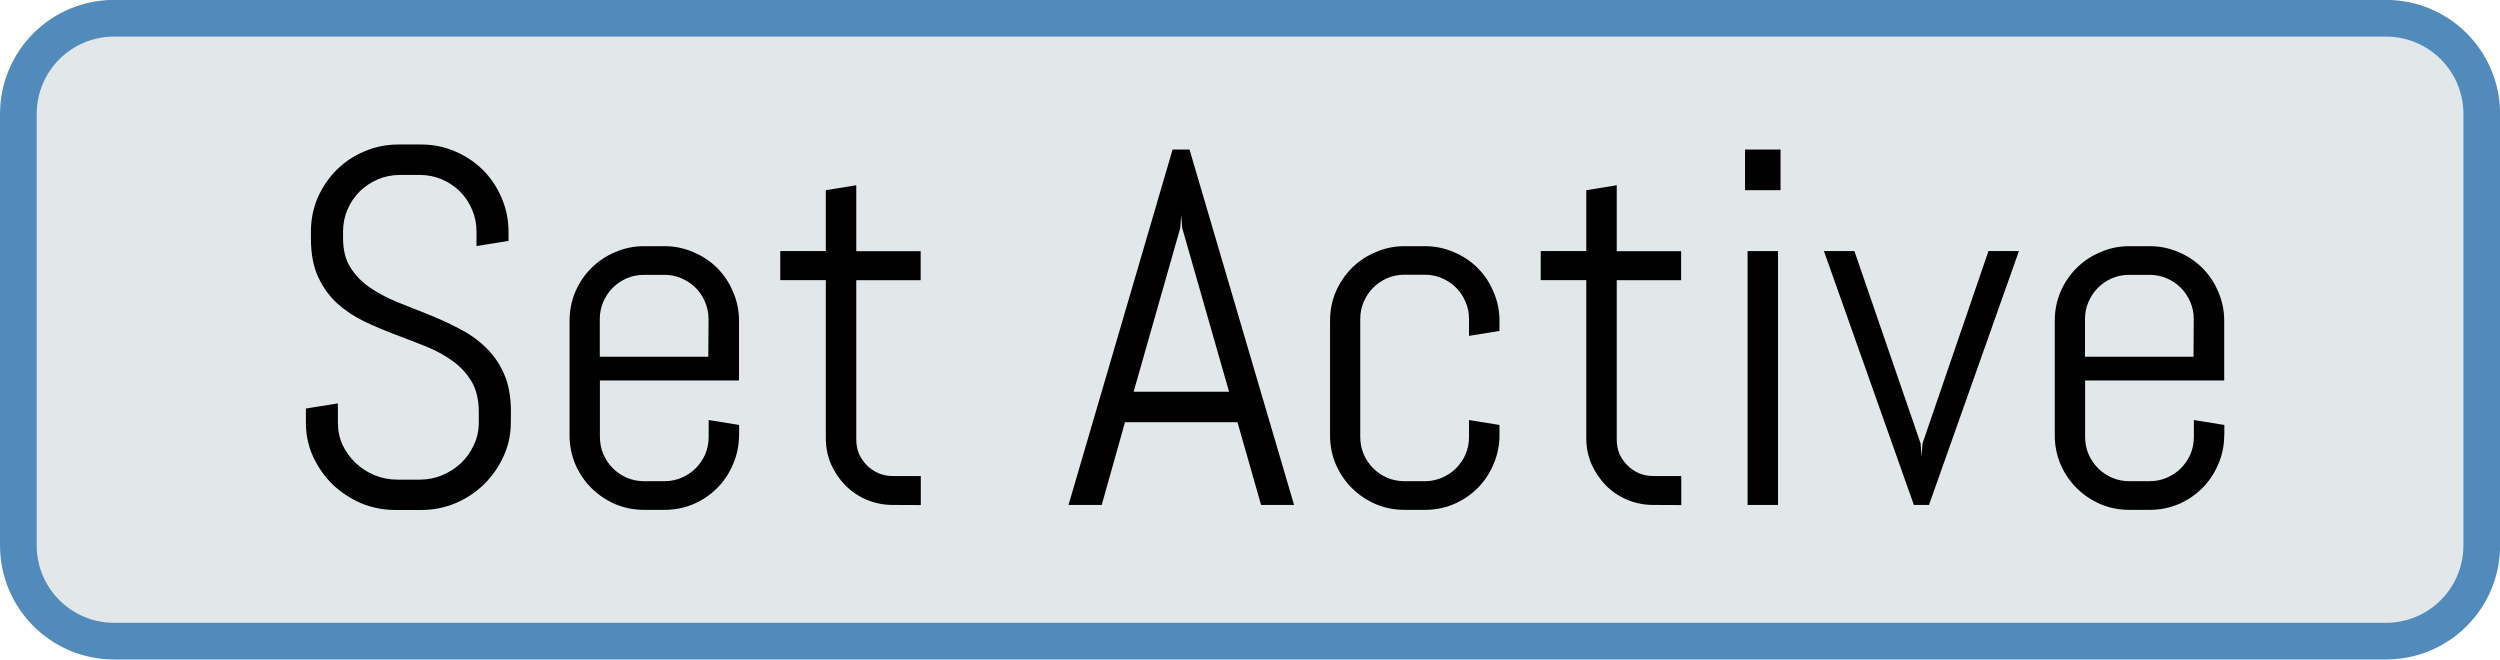 <?xml version="1.0" encoding="UTF-8" standalone="no"?>
<!-- Created with Inkscape (http://www.inkscape.org/) -->

<svg
   xmlns:dc="http://purl.org/dc/elements/1.1/"
   xmlns:cc="http://creativecommons.org/ns#"
   xmlns:rdf="http://www.w3.org/1999/02/22-rdf-syntax-ns#"
   xmlns:svg="http://www.w3.org/2000/svg"
   xmlns="http://www.w3.org/2000/svg"
   xmlns:sodipodi="http://sodipodi.sourceforge.net/DTD/sodipodi-0.dtd"
   xmlns:inkscape="http://www.inkscape.org/namespaces/inkscape"
   width="20.849mm"
   height="5.5mm"
   viewBox="0 0 20.849 5.5"
   version="1.1"
   id="svg8"
   inkscape:version="0.92.3 (2405546, 2018-03-11)"
   sodipodi:docname="btnSetActive.svg">
  <defs
     id="defs2" />
  <sodipodi:namedview
     id="base"
     pagecolor="#ffffff"
     bordercolor="#666666"
     borderopacity="1.0"
     inkscape:pageopacity="0.0"
     inkscape:pageshadow="2"
     inkscape:zoom="7.9195959"
     inkscape:cx="54.62928076"
     inkscape:cy="1.2164748"
     inkscape:document-units="mm"
     inkscape:current-layer="layer1"
     showgrid="false"
     inkscape:window-width="3378"
     inkscape:window-height="1417"
     inkscape:window-x="-8"
     inkscape:window-y="-8"
     inkscape:window-maximized="1" />
  <g
     inkscape:label="Layer 1"
     inkscape:groupmode="layer"
     id="layer1"
     transform="translate(64.601,-137.39)">
    <path
       style="opacity:1;fill:#e2e7ea;fill-opacity:1;fill-rule:nonzero;stroke:#518bbb;stroke-width:0.306;stroke-linecap:butt;stroke-linejoin:miter;stroke-miterlimit:4;stroke-dasharray:none;stroke-dashoffset:0;stroke-opacity:1;paint-order:stroke markers fill"
       d="m -63.648,137.542 h 18.944 c 0.443,0 0.8,0.357 0.8,0.8 v 3.595 c 0,0.443 -0.357,0.8 -0.8,0.8 h -18.944 c -0.443,0 -0.8,-0.357 -0.8,-0.8 v -3.595 c 0,-0.443 0.357,-0.8 0.8,-0.8 z"
       id="rect815-9-7-9-54-9" />
    <g
       aria-label="Set Active"
       style="font-style:normal;font-variant:normal;font-weight:normal;font-stretch:normal;font-size:3.307px;line-height:6.615px;font-family:Urbano;-inkscape-font-specification:Urbano;text-align:center;letter-spacing:0px;word-spacing:0px;text-anchor:middle;fill:#000000;fill-opacity:1;stroke:none;stroke-width:0.265px;stroke-linecap:butt;stroke-linejoin:miter;stroke-opacity:1"
       id="text819-5-3-2-2-8">
      <path
         d="m -60.341,140.915 q 0,0.151 -0.062,0.283 -0.06,0.132 -0.163,0.232 -0.101,0.099 -0.238,0.157 -0.134,0.056 -0.285,0.056 h -0.213 q -0.151,0 -0.287,-0.056 -0.134,-0.058 -0.238,-0.157 -0.101,-0.099 -0.163,-0.232 -0.06,-0.132 -0.06,-0.283 v -0.118 l 0.267,-0.043 v 0.161 q 0,0.099 0.039,0.186 0.041,0.085 0.11,0.151 0.068,0.064 0.157,0.101 0.091,0.037 0.19,0.037 h 0.186 q 0.099,0 0.188,-0.037 0.089,-0.037 0.157,-0.101 0.068,-0.066 0.107,-0.151 0.041,-0.087 0.041,-0.186 v -0.089 q 0,-0.153 -0.06,-0.254 -0.06,-0.101 -0.159,-0.172 -0.099,-0.072 -0.225,-0.122 -0.124,-0.05 -0.256,-0.099 -0.132,-0.05 -0.258,-0.11 -0.124,-0.06 -0.223,-0.149 -0.099,-0.091 -0.159,-0.221 -0.06,-0.13 -0.06,-0.32 v -0.056 q 0,-0.151 0.056,-0.283 0.058,-0.132 0.157,-0.232 0.099,-0.099 0.232,-0.155 0.134,-0.058 0.285,-0.058 h 0.19 q 0.151,0 0.283,0.058 0.132,0.056 0.232,0.155 0.099,0.099 0.155,0.232 0.058,0.132 0.058,0.283 v 0.076 l -0.267,0.043 v -0.12 q 0,-0.099 -0.037,-0.184 -0.037,-0.087 -0.101,-0.151 -0.064,-0.064 -0.151,-0.101 -0.085,-0.037 -0.184,-0.037 h -0.165 q -0.099,0 -0.186,0.037 -0.085,0.037 -0.151,0.101 -0.064,0.064 -0.101,0.151 -0.037,0.085 -0.037,0.184 v 0.056 q 0,0.143 0.06,0.24 0.06,0.097 0.159,0.167 0.099,0.068 0.223,0.12 0.126,0.05 0.258,0.103 0.132,0.052 0.256,0.116 0.126,0.062 0.225,0.155 0.099,0.091 0.159,0.223 0.06,0.132 0.06,0.322 z"
         style="font-style:normal;font-variant:normal;font-weight:normal;font-stretch:normal;font-size:4.233px;font-family:Abel;-inkscape-font-specification:Abel;text-align:center;text-anchor:middle;stroke-width:0.265px"
         id="path815" />
      <path
         d="m -58.438,141.02 q 0,0.128 -0.05,0.242 -0.048,0.114 -0.132,0.198 -0.085,0.085 -0.198,0.134 -0.114,0.048 -0.242,0.048 h -0.169 q -0.128,0 -0.242,-0.048 -0.114,-0.05 -0.198,-0.134 -0.085,-0.085 -0.134,-0.198 -0.048,-0.114 -0.048,-0.242 v -0.955 q 0,-0.128 0.048,-0.242 0.05,-0.114 0.134,-0.198 0.085,-0.085 0.198,-0.132 0.114,-0.05 0.242,-0.05 h 0.169 q 0.128,0 0.242,0.05 0.114,0.048 0.198,0.132 0.085,0.085 0.132,0.198 0.05,0.114 0.05,0.242 v 0.498 h -1.16 v 0.471 q 0,0.076 0.029,0.145 0.029,0.066 0.079,0.116 0.05,0.05 0.116,0.079 0.068,0.029 0.145,0.029 h 0.169 q 0.076,0 0.143,-0.029 0.068,-0.029 0.118,-0.079 0.05,-0.05 0.079,-0.116 0.029,-0.068 0.029,-0.145 v -0.141 l 0.254,0.041 v 0.085 z m -0.254,-0.969 q 0,-0.076 -0.029,-0.143 -0.029,-0.068 -0.079,-0.118 -0.05,-0.05 -0.118,-0.079 -0.066,-0.029 -0.143,-0.029 h -0.169 q -0.076,0 -0.145,0.029 -0.066,0.029 -0.116,0.079 -0.05,0.05 -0.079,0.118 -0.029,0.066 -0.029,0.143 v 0.314 h 0.905 z"
         style="font-style:normal;font-variant:normal;font-weight:normal;font-stretch:normal;font-size:4.233px;font-family:Abel;-inkscape-font-specification:Abel;text-align:center;text-anchor:middle;stroke-width:0.265px"
         id="path817" />
      <path
         d="m -57.154,141.601 q -0.116,0 -0.219,-0.043 -0.101,-0.043 -0.178,-0.12 -0.074,-0.076 -0.12,-0.178 -0.043,-0.101 -0.043,-0.217 v -1.317 h -0.38 v -0.242 h 0.38 v -0.508 l 0.254,-0.041 v 0.55 h 0.537 v 0.242 h -0.537 v 1.329 q 0,0.064 0.023,0.12 0.025,0.054 0.066,0.095 0.041,0.041 0.097,0.066 0.056,0.023 0.12,0.023 h 0.232 v 0.242 z"
         style="font-style:normal;font-variant:normal;font-weight:normal;font-stretch:normal;font-size:4.233px;font-family:Abel;-inkscape-font-specification:Abel;text-align:center;text-anchor:middle;stroke-width:0.265px"
         id="path819" />
      <path
         d="m -54.281,140.911 h -0.938 l -0.194,0.69 h -0.277 l 0.868,-2.964 h 0.141 l 0.872,2.964 h -0.275 z m -0.866,-0.254 h 0.796 l -0.391,-1.366 -0.008,-0.11 -0.008,0.11 z"
         style="font-style:normal;font-variant:normal;font-weight:normal;font-stretch:normal;font-size:4.233px;font-family:Abel;-inkscape-font-specification:Abel;text-align:center;text-anchor:middle;stroke-width:0.265px"
         id="path821" />
      <path
         d="m -52.096,141.02 q 0,0.128 -0.05,0.242 -0.048,0.114 -0.132,0.198 -0.085,0.085 -0.198,0.134 -0.114,0.048 -0.242,0.048 h -0.169 q -0.128,0 -0.242,-0.048 -0.114,-0.05 -0.198,-0.134 -0.085,-0.085 -0.134,-0.198 -0.048,-0.114 -0.048,-0.242 v -0.955 q 0,-0.128 0.048,-0.242 0.05,-0.114 0.134,-0.198 0.085,-0.085 0.198,-0.132 0.114,-0.05 0.242,-0.05 h 0.169 q 0.128,0 0.242,0.05 0.114,0.048 0.198,0.132 0.085,0.085 0.132,0.198 0.05,0.114 0.05,0.242 v 0.085 l -0.254,0.041 v -0.141 q 0,-0.076 -0.029,-0.143 -0.029,-0.068 -0.079,-0.118 -0.05,-0.05 -0.118,-0.079 -0.066,-0.029 -0.143,-0.029 h -0.169 q -0.076,0 -0.145,0.029 -0.066,0.029 -0.116,0.079 -0.05,0.05 -0.079,0.118 -0.029,0.066 -0.029,0.143 v 0.984 q 0,0.076 0.029,0.145 0.029,0.066 0.079,0.116 0.05,0.05 0.116,0.079 0.068,0.029 0.145,0.029 h 0.169 q 0.076,0 0.143,-0.029 0.068,-0.029 0.118,-0.079 0.05,-0.05 0.079,-0.116 0.029,-0.068 0.029,-0.145 v -0.141 l 0.254,0.041 v 0.085 z"
         style="font-style:normal;font-variant:normal;font-weight:normal;font-stretch:normal;font-size:4.233px;font-family:Abel;-inkscape-font-specification:Abel;text-align:center;text-anchor:middle;stroke-width:0.265px"
         id="path823" />
      <path
         d="m -50.812,141.601 q -0.116,0 -0.219,-0.043 -0.101,-0.043 -0.178,-0.12 -0.074,-0.076 -0.12,-0.178 -0.043,-0.101 -0.043,-0.217 v -1.317 h -0.38 v -0.242 h 0.38 v -0.508 l 0.254,-0.041 v 0.55 h 0.537 v 0.242 h -0.537 v 1.329 q 0,0.064 0.023,0.12 0.025,0.054 0.066,0.095 0.041,0.041 0.097,0.066 0.056,0.023 0.12,0.023 h 0.232 v 0.242 z"
         style="font-style:normal;font-variant:normal;font-weight:normal;font-stretch:normal;font-size:4.233px;font-family:Abel;-inkscape-font-specification:Abel;text-align:center;text-anchor:middle;stroke-width:0.265px"
         id="path825" />
      <path
         d="m -50.048,138.976 v -0.339 h 0.296 v 0.339 z m 0.021,2.625 v -2.117 h 0.254 v 2.117 z"
         style="font-style:normal;font-variant:normal;font-weight:normal;font-stretch:normal;font-size:4.233px;font-family:Abel;-inkscape-font-specification:Abel;text-align:center;text-anchor:middle;stroke-width:0.265px"
         id="path827" />
      <path
         d="m -48.514,141.601 h -0.126 l -0.75,-2.117 h 0.254 l 0.552,1.604 0.008,0.11 0.008,-0.11 0.55,-1.604 h 0.254 z"
         style="font-style:normal;font-variant:normal;font-weight:normal;font-stretch:normal;font-size:4.233px;font-family:Abel;-inkscape-font-specification:Abel;text-align:center;text-anchor:middle;stroke-width:0.265px"
         id="path829" />
      <path
         d="m -46.052,141.02 q 0,0.128 -0.05,0.242 -0.048,0.114 -0.132,0.198 -0.085,0.085 -0.198,0.134 -0.114,0.048 -0.242,0.048 h -0.169 q -0.128,0 -0.242,-0.048 -0.114,-0.05 -0.198,-0.134 -0.085,-0.085 -0.134,-0.198 -0.048,-0.114 -0.048,-0.242 v -0.955 q 0,-0.128 0.048,-0.242 0.05,-0.114 0.134,-0.198 0.085,-0.085 0.198,-0.132 0.114,-0.05 0.242,-0.05 h 0.169 q 0.128,0 0.242,0.05 0.114,0.048 0.198,0.132 0.085,0.085 0.132,0.198 0.05,0.114 0.05,0.242 v 0.498 h -1.16 v 0.471 q 0,0.076 0.029,0.145 0.029,0.066 0.079,0.116 0.05,0.05 0.116,0.079 0.068,0.029 0.145,0.029 h 0.169 q 0.076,0 0.143,-0.029 0.068,-0.029 0.118,-0.079 0.05,-0.05 0.079,-0.116 0.029,-0.068 0.029,-0.145 v -0.141 l 0.254,0.041 v 0.085 z m -0.254,-0.969 q 0,-0.076 -0.029,-0.143 -0.029,-0.068 -0.079,-0.118 -0.05,-0.05 -0.118,-0.079 -0.066,-0.029 -0.143,-0.029 h -0.169 q -0.076,0 -0.145,0.029 -0.066,0.029 -0.116,0.079 -0.05,0.05 -0.079,0.118 -0.029,0.066 -0.029,0.143 v 0.314 h 0.905 z"
         style="font-style:normal;font-variant:normal;font-weight:normal;font-stretch:normal;font-size:4.233px;font-family:Abel;-inkscape-font-specification:Abel;text-align:center;text-anchor:middle;stroke-width:0.265px"
         id="path831" />
    </g>
  </g>
</svg>
